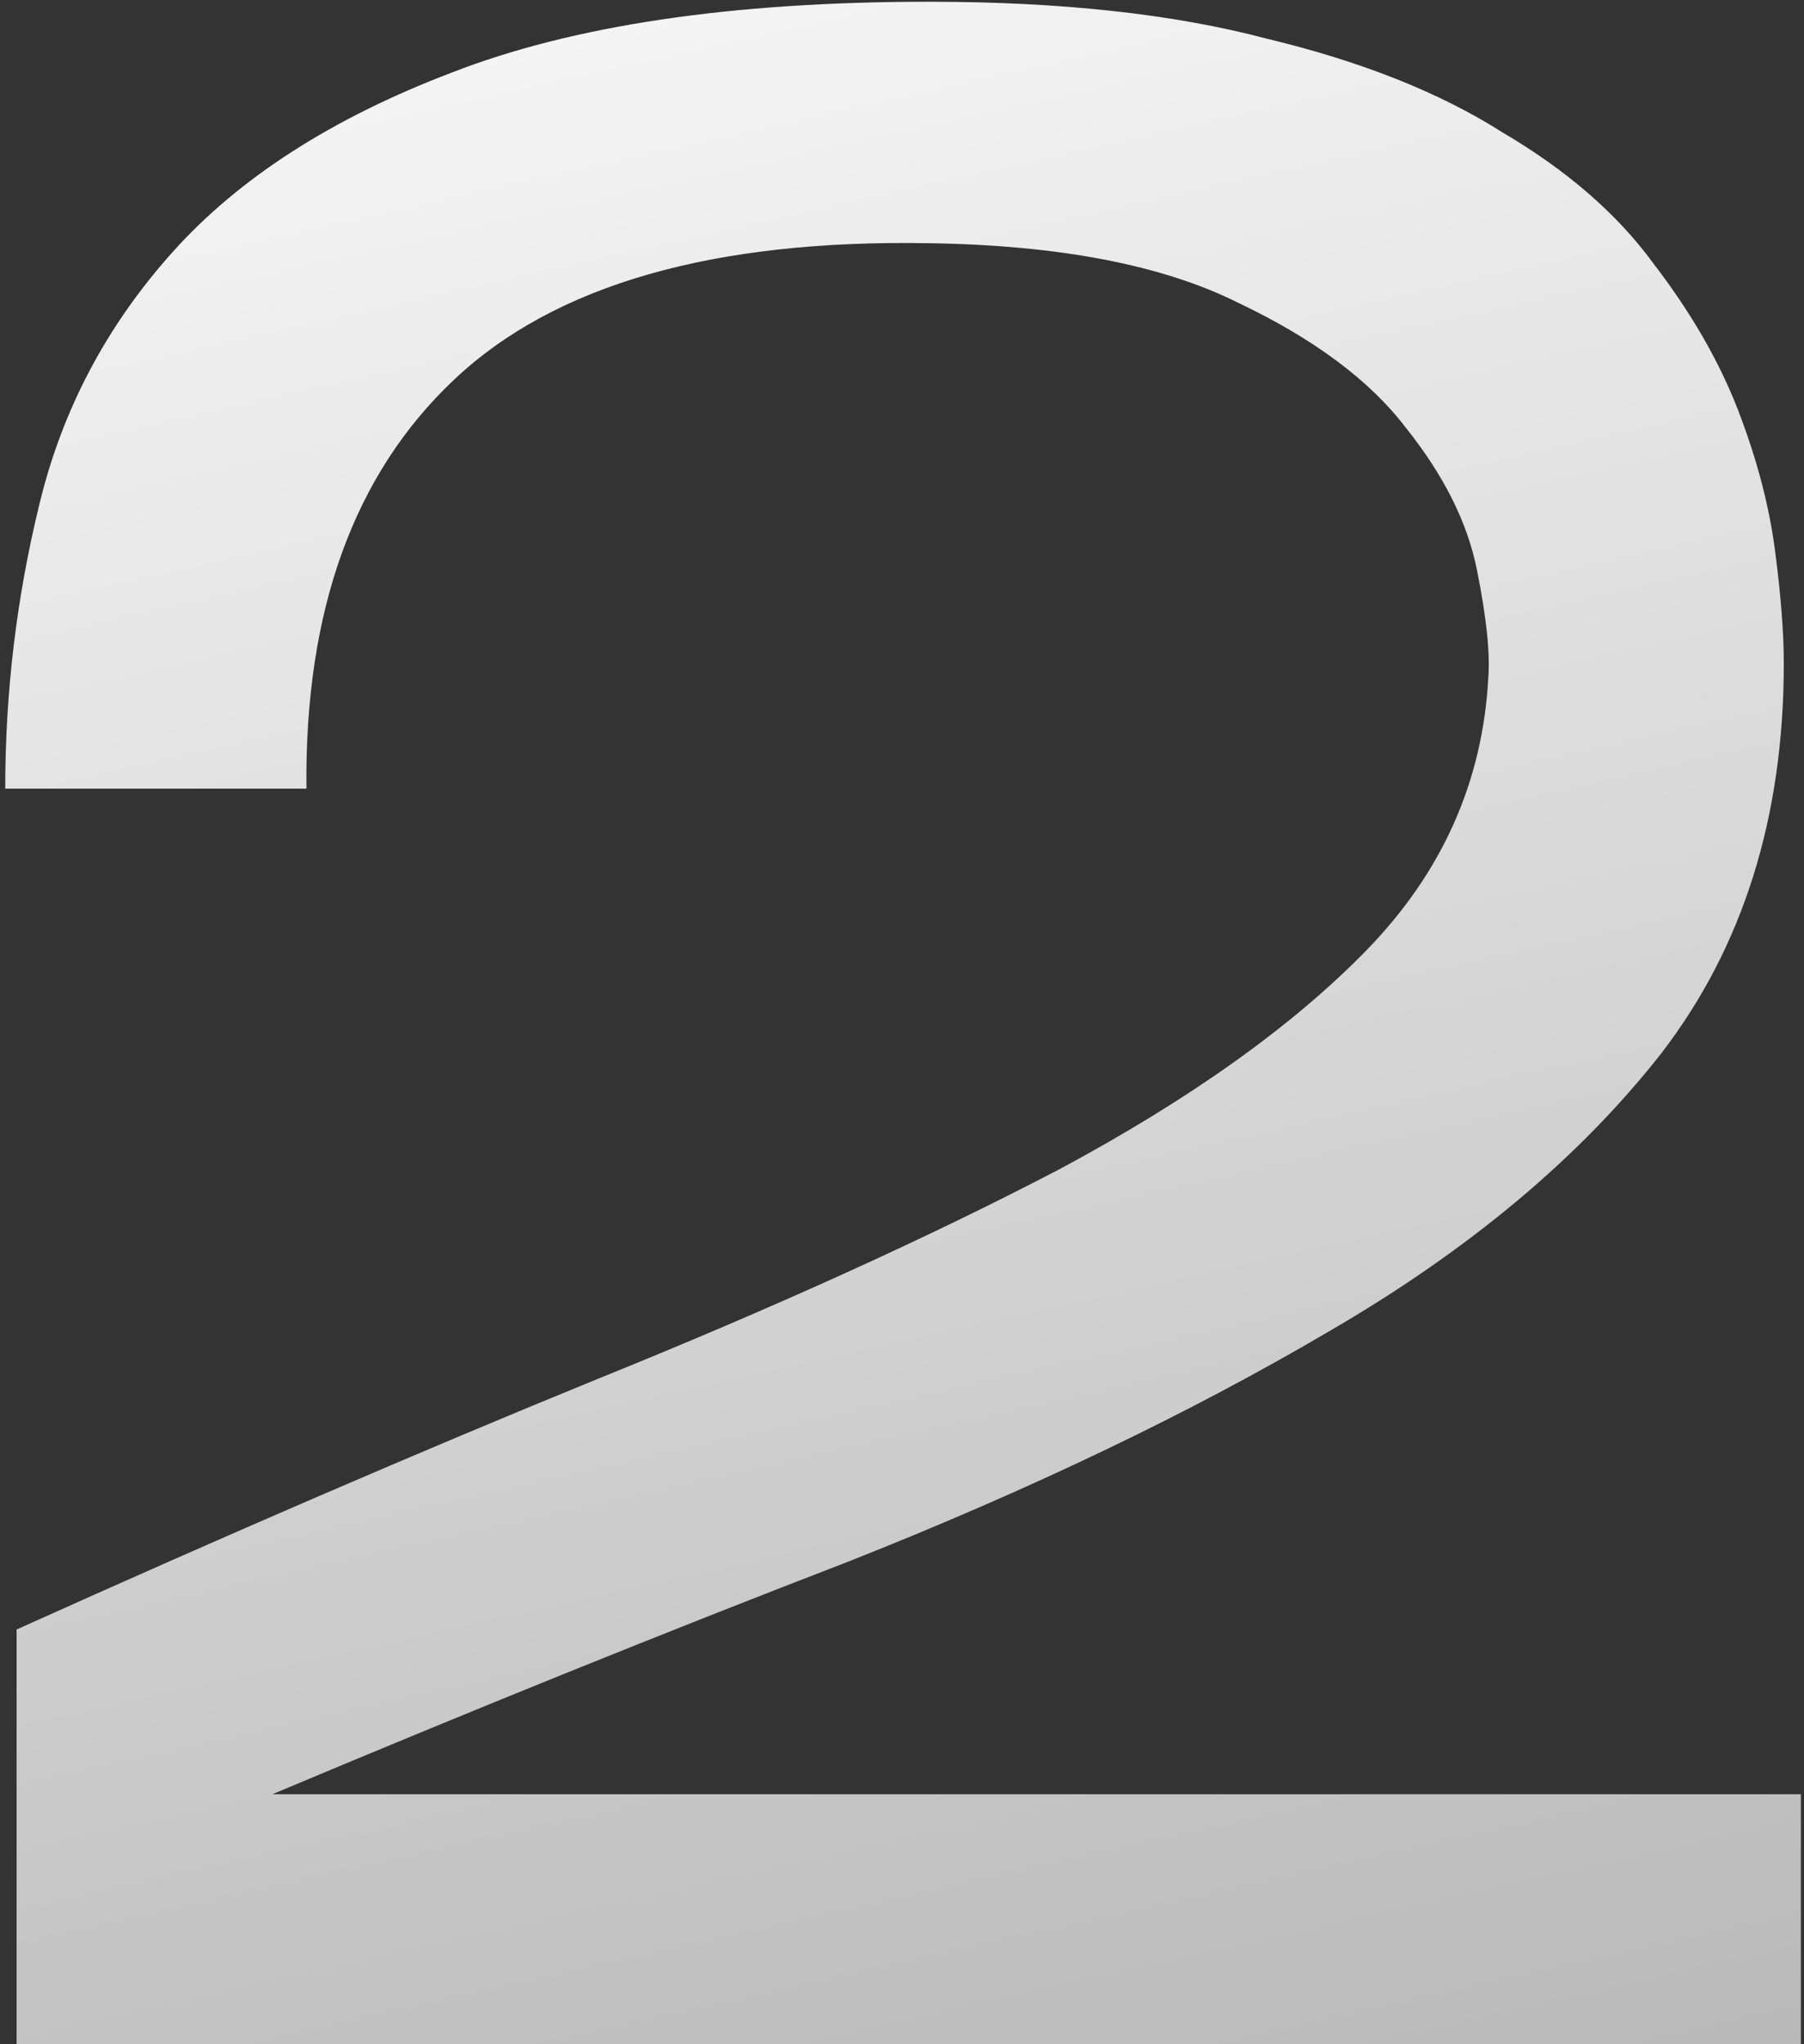 <?xml version="1.0" encoding="UTF-8"?> <svg xmlns="http://www.w3.org/2000/svg" width="30" height="34" viewBox="0 0 30 34" fill="none"><rect x="0" y="0" width="30" height="34" fill="#333333" stroke="none"/> <path d="M29.948 29.842V34H0.276V27.102C3.773 25.527 6.986 24.141 9.915 22.944C12.876 21.747 15.443 20.582 17.616 19.448C19.79 18.282 21.49 17.07 22.719 15.81C23.979 14.518 24.656 13.007 24.75 11.274C24.782 10.865 24.719 10.266 24.561 9.479C24.404 8.691 24.01 7.904 23.38 7.116C22.782 6.329 21.853 5.636 20.593 5.037C19.333 4.407 17.616 4.077 15.443 4.045C11.852 3.982 9.222 4.738 7.553 6.313C5.883 7.888 5.064 10.156 5.096 13.117H0.087C0.087 11.51 0.276 9.935 0.654 8.392C1.032 6.817 1.773 5.415 2.875 4.187C3.977 2.959 5.521 1.966 7.505 1.21C9.521 0.423 12.167 0.029 15.443 0.029C17.648 0.029 19.522 0.234 21.065 0.643C22.64 1.021 23.947 1.541 24.987 2.203C26.058 2.833 26.892 3.557 27.491 4.376C28.121 5.195 28.593 6.014 28.908 6.833C29.223 7.652 29.428 8.439 29.523 9.195C29.617 9.92 29.664 10.534 29.664 11.038C29.664 13.589 28.987 15.747 27.633 17.511C26.278 19.243 24.436 20.787 22.105 22.141C19.805 23.495 17.144 24.771 14.12 25.968C11.096 27.133 7.899 28.425 4.529 29.842H29.948Z" fill="url(#paint0_linear_269_4931)"></path> <defs> <linearGradient id="paint0_linear_269_4931" x1="15.5" y1="-8" x2="43.615" y2="117.189" gradientUnits="userSpaceOnUse"> <stop stop-color="white"></stop> <stop offset="1" stop-color="white" stop-opacity="0"></stop> </linearGradient> </defs> </svg> 